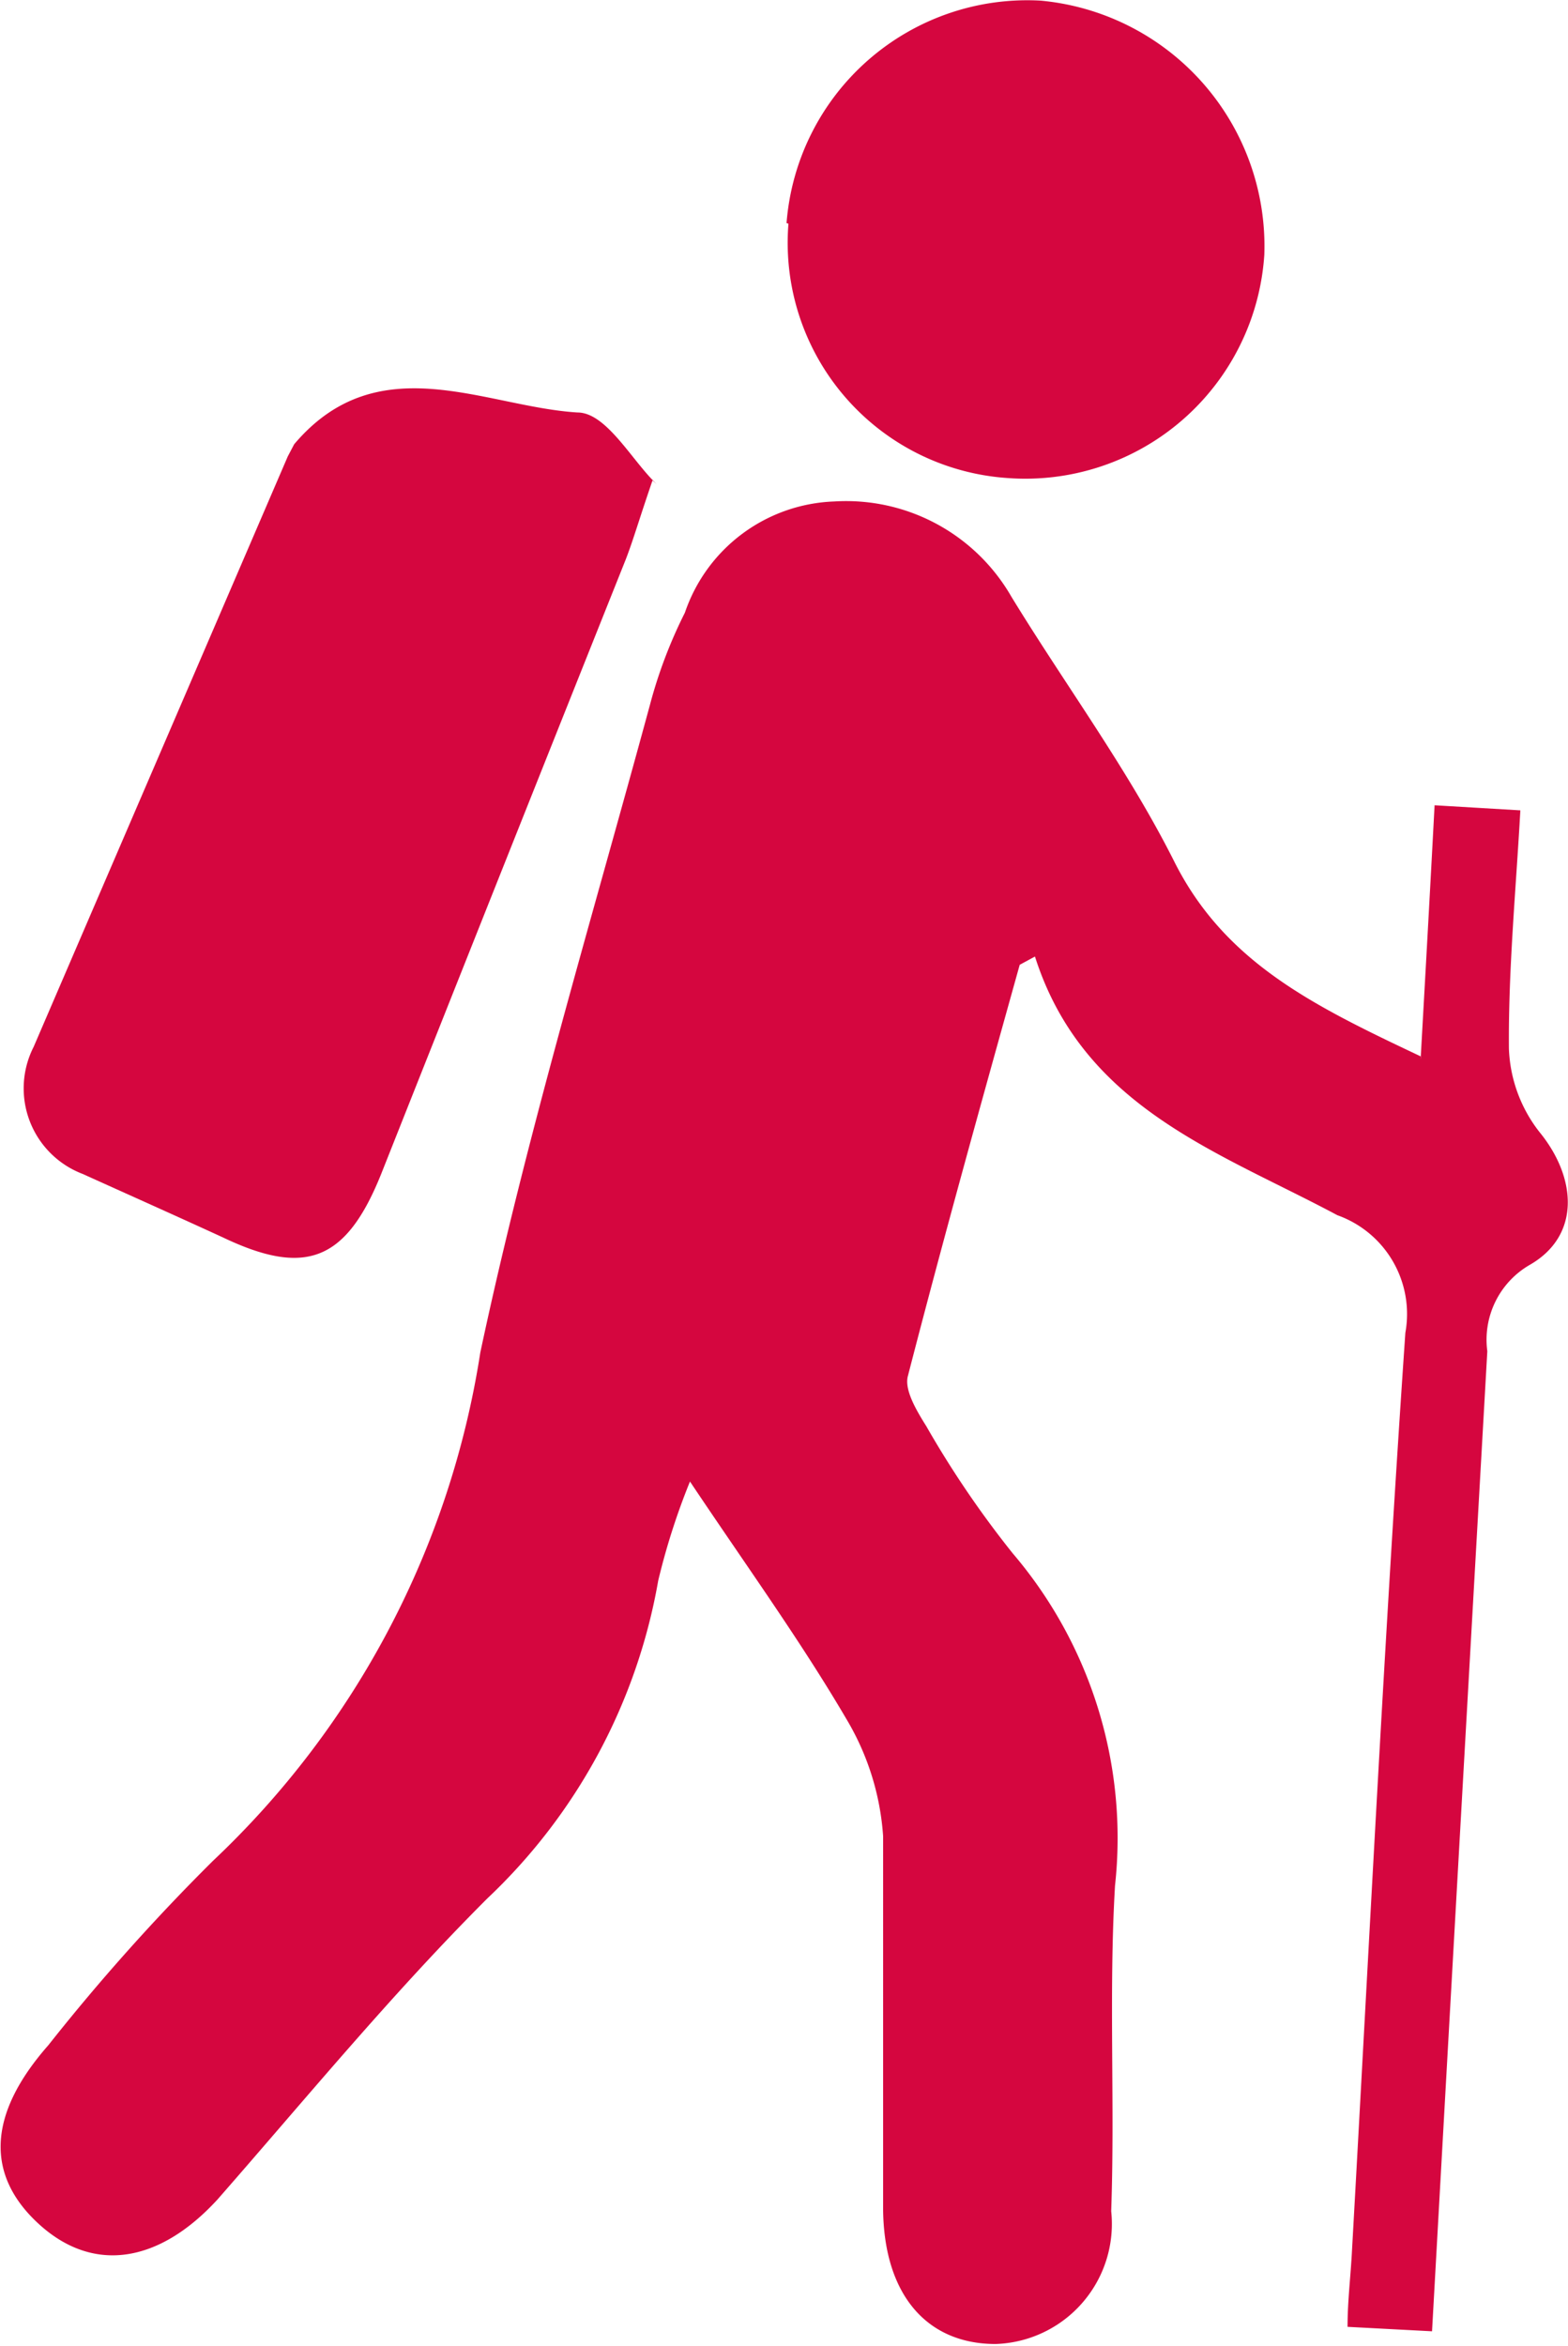 <?xml version="1.0" encoding="UTF-8"?>
<svg xmlns="http://www.w3.org/2000/svg" xmlns:xlink="http://www.w3.org/1999/xlink" width="24.68" height="36.91" viewBox="0 0 24.68 36.91">
  <defs>
    <clipPath id="clip-path">
      <rect id="Rectangle_16" data-name="Rectangle 16" width="24.68" height="36.91" transform="translate(47 37)" fill="#fff"></rect>
    </clipPath>
  </defs>
  <g id="icon_hikers_red" data-name="icon/hikers_red" transform="translate(-47 -37)" clip-path="url(#clip-path)">
    <path id="Path_136" data-name="Path 136" d="M69.36,53.67c.08-1.42.15-2.67.22-4l1.35.08c-.07,1.26-.19,2.5-.18,3.75a2.261,2.261,0,0,0,.48,1.31c.59.72.65,1.63-.15,2.09a1.36,1.36,0,0,0-.67,1.36c-.29,5.11-.58,10.22-.87,15.42l-1.33-.07c0-.41.05-.8.07-1.2.27-4.81.51-9.63.84-14.44a1.65,1.65,0,0,0-1.07-1.85c-1.87-1-4-1.69-4.76-4.07l-.24.13c-.6,2.15-1.2,4.3-1.76,6.47-.06.22.14.55.29.79a15.628,15.628,0,0,0,1.36,2,6.9,6.9,0,0,1,1.61,5.23c-.1,1.7,0,3.41-.06,5.12a1.89,1.89,0,0,1-1.82,2.09c-1.07,0-1.75-.76-1.77-2.1V65.89a4.131,4.131,0,0,0-.57-1.83c-.72-1.23-1.56-2.39-2.47-3.75a10.824,10.824,0,0,0-.5,1.56,9,9,0,0,1-2.69,5c-1.51,1.51-2.84,3.13-4.25,4.74-.92,1-1.95,1.16-2.8.39s-.82-1.73.14-2.82a32.475,32.475,0,0,1,2.59-2.9,13.92,13.92,0,0,0,4.21-8c.73-3.43,1.75-6.8,2.67-10.19a7.464,7.464,0,0,1,.55-1.45,2.58,2.58,0,0,1,2.35-1.75,3,3,0,0,1,2.79,1.5c.85,1.39,1.83,2.71,2.56,4.16.8,1.6,2.21,2.28,3.88,3.07" fill="#d5063f"></path>
    <path id="Path_137" data-name="Path 137" d="M57.27,44.56c-.21.61-.3.93-.42,1.24Q54.92,50.63,53,55.47c-.55,1.37-1.19,1.62-2.49,1-.74-.34-1.48-.67-2.21-1a1.44,1.44,0,0,1-.77-2l4-9.29.1-.19c1.32-1.56,3-.59,4.46-.5.46,0,.87.78,1.25,1.13" fill="#d5063f"></path>
    <path id="Path_138" data-name="Path 138" d="M59.38,40.51a3.8,3.8,0,0,1,4-3.5,3.88,3.88,0,0,1,3.52,4,3.77,3.77,0,0,1-4.06,3.51,3.71,3.71,0,0,1-3.43-4" fill="#d5063f"></path>
  </g>
</svg>
